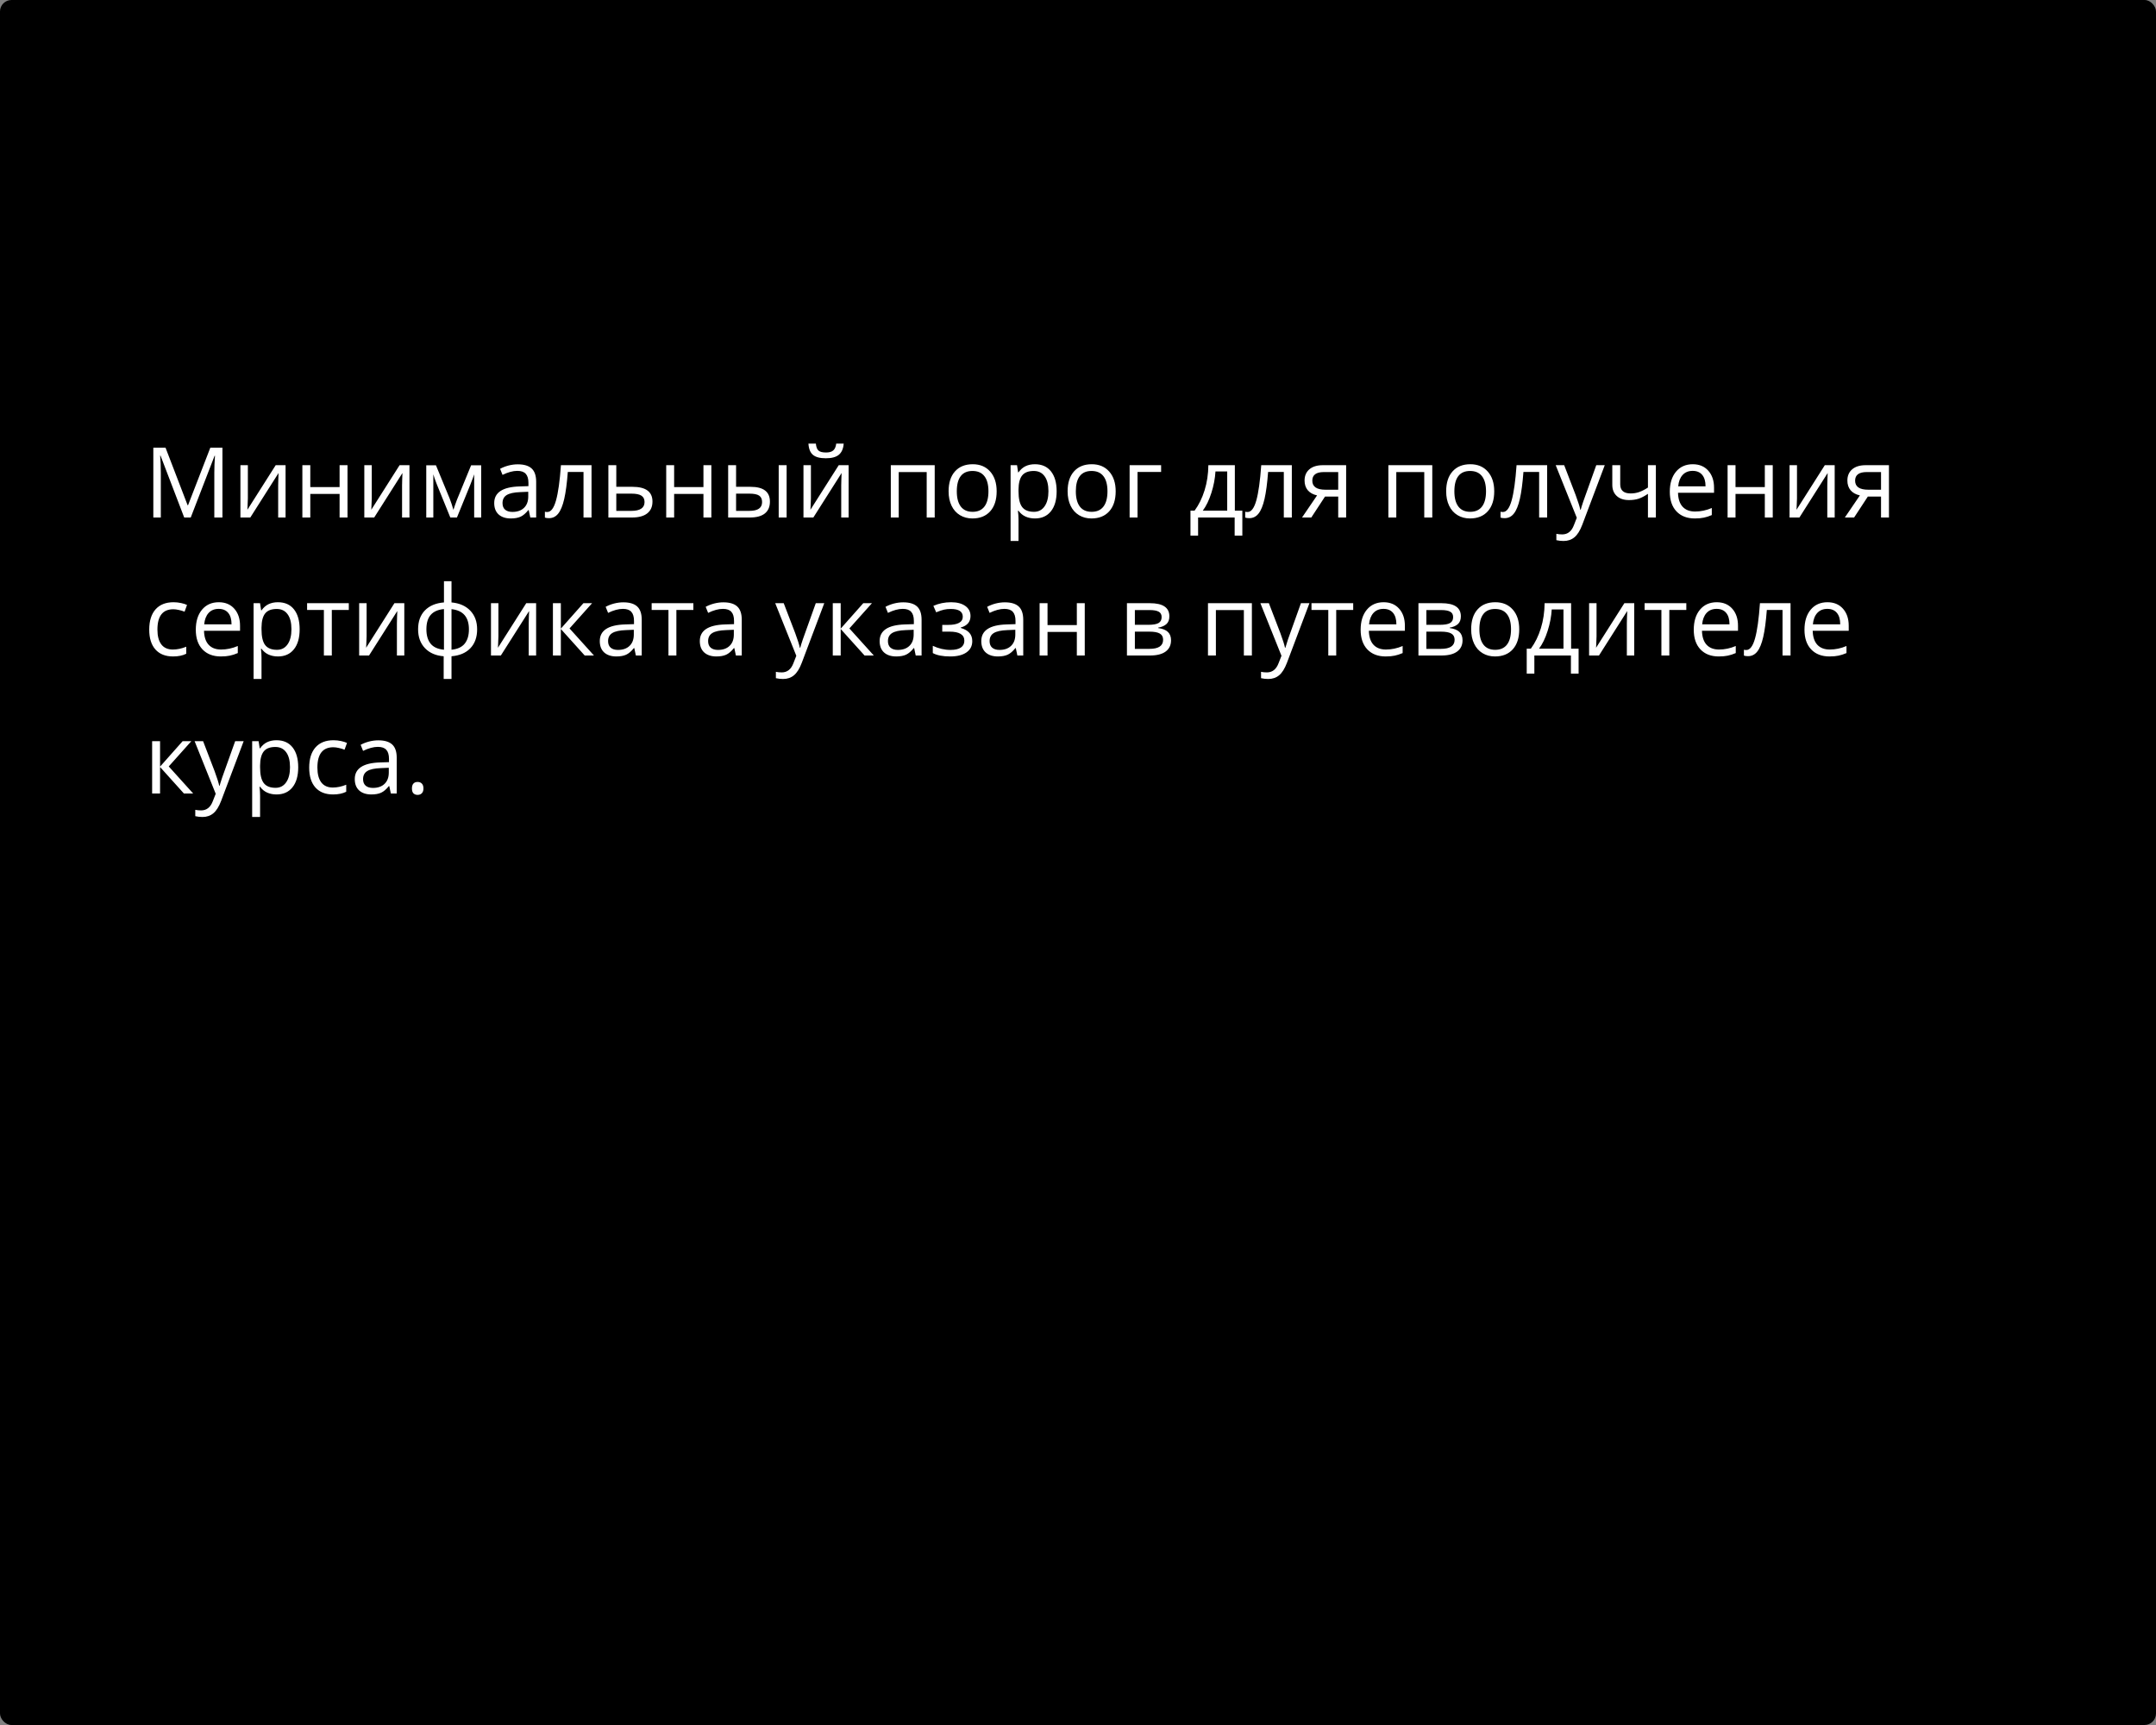<?xml version="1.0" encoding="UTF-8"?> <svg xmlns="http://www.w3.org/2000/svg" width="375" height="300" viewBox="0 0 375 300" fill="none"><rect x="0" y="0" width="375" height="300" fill="#808080" stroke="none"/> <rect width="375" height="300" rx="2" fill="black"></rect> <path d="M32.039 90L27.922 79.242H27.855C27.933 80.094 27.972 81.107 27.972 82.28V90H26.669V77.864H28.794L32.637 87.875H32.703L36.58 77.864H38.688V90H37.277V82.181C37.277 81.284 37.316 80.31 37.393 79.259H37.327L33.176 90H32.039ZM43.112 80.902V86.671L43.054 88.182L43.029 88.655L47.952 80.902H49.67V90H48.383V84.439L48.408 83.343L48.45 82.264L43.536 90H41.817V80.902H43.112ZM53.97 80.902V84.712H59.066V80.902H60.444V90H59.066V85.899H53.97V90H52.592V80.902H53.97ZM64.661 80.902V86.671L64.603 88.182L64.578 88.655L69.501 80.902H71.219V90H69.932V84.439L69.957 83.343L69.999 82.264L65.085 90H63.366V80.902H64.661ZM78.864 88.672L79.121 87.9L79.478 86.92L81.943 80.919H83.695V90H82.475V82.488L82.309 82.969L81.827 84.239L79.478 90H78.324L75.975 84.223C75.682 83.481 75.48 82.903 75.369 82.488V90H74.141V80.919H75.826L78.208 86.688C78.446 87.297 78.665 87.958 78.864 88.672ZM92.236 90L91.962 88.705H91.896C91.442 89.275 90.988 89.662 90.535 89.867C90.086 90.066 89.525 90.166 88.85 90.166C87.948 90.166 87.239 89.934 86.725 89.469C86.216 89.004 85.961 88.343 85.961 87.485C85.961 85.648 87.43 84.685 90.369 84.596L91.913 84.546V83.982C91.913 83.268 91.758 82.742 91.448 82.405C91.143 82.062 90.654 81.89 89.978 81.89C89.22 81.89 88.363 82.123 87.405 82.587L86.982 81.533C87.43 81.29 87.92 81.099 88.451 80.96C88.988 80.822 89.525 80.753 90.061 80.753C91.146 80.753 91.949 80.994 92.469 81.475C92.995 81.957 93.257 82.728 93.257 83.791V90H92.236ZM89.124 89.029C89.981 89.029 90.654 88.794 91.141 88.323C91.633 87.853 91.879 87.194 91.879 86.348V85.526L90.501 85.584C89.406 85.623 88.614 85.794 88.127 86.099C87.646 86.397 87.405 86.865 87.405 87.501C87.405 87.999 87.555 88.379 87.853 88.639C88.158 88.899 88.581 89.029 89.124 89.029ZM102.886 90H101.492V82.081H98.761C98.611 84.051 98.404 85.614 98.138 86.771C97.873 87.928 97.527 88.774 97.101 89.311C96.68 89.848 96.143 90.116 95.49 90.116C95.191 90.116 94.954 90.083 94.776 90.017V88.996C94.898 89.029 95.037 89.045 95.191 89.045C95.828 89.045 96.334 88.373 96.71 87.028C97.087 85.684 97.372 83.642 97.565 80.902H102.886V90ZM107.194 84.663H110C112.324 84.663 113.486 85.518 113.486 87.228C113.486 88.124 113.182 88.81 112.573 89.286C111.97 89.762 111.085 90 109.917 90H105.816V80.902H107.194V84.663ZM107.194 85.85V88.846H109.851C110.581 88.846 111.14 88.719 111.527 88.464C111.915 88.21 112.108 87.825 112.108 87.311C112.108 86.807 111.929 86.439 111.569 86.207C111.215 85.969 110.628 85.85 109.809 85.85H107.194ZM117.255 80.902V84.712H122.352V80.902H123.729V90H122.352V85.899H117.255V90H115.877V80.902H117.255ZM128.029 84.663H130.511C131.668 84.663 132.523 84.878 133.076 85.31C133.635 85.736 133.915 86.375 133.915 87.228C133.915 88.141 133.618 88.832 133.026 89.303C132.44 89.768 131.574 90 130.428 90H126.651V80.902H128.029V84.663ZM136.82 90H135.442V80.902H136.82V90ZM128.029 85.85V88.846H130.362C131.823 88.846 132.553 88.334 132.553 87.311C132.553 86.801 132.384 86.431 132.047 86.198C131.709 85.966 131.134 85.85 130.32 85.85H128.029ZM141.045 80.902V86.671L140.987 88.182L140.962 88.655L145.884 80.902H147.603V90H146.316V84.439L146.341 83.343L146.382 82.264L141.468 90H139.75V80.902H141.045ZM143.643 79.699C142.619 79.699 141.872 79.502 141.402 79.109C140.931 78.711 140.669 78.058 140.613 77.15H141.908C141.958 77.726 142.107 78.127 142.356 78.354C142.611 78.581 143.051 78.694 143.676 78.694C144.246 78.694 144.667 78.573 144.938 78.329C145.215 78.086 145.383 77.693 145.444 77.15H146.748C146.681 78.025 146.402 78.669 145.909 79.085C145.417 79.494 144.661 79.699 143.643 79.699ZM156.318 90H154.94V80.902H162.577V90H161.183V82.098H156.318V90ZM173.352 85.443C173.352 86.926 172.978 88.085 172.231 88.921C171.484 89.751 170.452 90.166 169.135 90.166C168.321 90.166 167.599 89.975 166.968 89.593C166.337 89.211 165.85 88.664 165.507 87.95C165.164 87.236 164.993 86.4 164.993 85.443C164.993 83.96 165.363 82.806 166.105 81.981C166.847 81.151 167.876 80.736 169.193 80.736C170.466 80.736 171.476 81.16 172.223 82.006C172.975 82.853 173.352 83.999 173.352 85.443ZM166.42 85.443C166.42 86.605 166.653 87.49 167.118 88.099C167.583 88.708 168.266 89.012 169.168 89.012C170.07 89.012 170.753 88.711 171.218 88.107C171.689 87.499 171.924 86.611 171.924 85.443C171.924 84.286 171.689 83.409 171.218 82.811C170.753 82.208 170.064 81.907 169.151 81.907C168.249 81.907 167.569 82.203 167.109 82.795C166.65 83.387 166.42 84.27 166.42 85.443ZM180.009 90.166C179.417 90.166 178.874 90.058 178.382 89.842C177.895 89.621 177.485 89.283 177.153 88.83H177.054C177.12 89.361 177.153 89.864 177.153 90.34V94.084H175.775V80.902H176.896L177.087 82.147H177.153C177.507 81.649 177.92 81.29 178.39 81.068C178.861 80.847 179.4 80.736 180.009 80.736C181.215 80.736 182.145 81.149 182.798 81.973C183.456 82.798 183.786 83.954 183.786 85.443C183.786 86.937 183.451 88.099 182.781 88.929C182.117 89.754 181.193 90.166 180.009 90.166ZM179.81 81.907C178.88 81.907 178.208 82.164 177.792 82.679C177.377 83.193 177.164 84.012 177.153 85.136V85.443C177.153 86.721 177.366 87.637 177.792 88.19C178.219 88.738 178.902 89.012 179.843 89.012C180.629 89.012 181.243 88.694 181.686 88.058C182.134 87.421 182.358 86.544 182.358 85.426C182.358 84.292 182.134 83.423 181.686 82.82C181.243 82.211 180.618 81.907 179.81 81.907ZM194.054 85.443C194.054 86.926 193.68 88.085 192.933 88.921C192.186 89.751 191.154 90.166 189.837 90.166C189.023 90.166 188.301 89.975 187.67 89.593C187.04 89.211 186.553 88.664 186.209 87.95C185.866 87.236 185.695 86.4 185.695 85.443C185.695 83.96 186.066 82.806 186.807 81.981C187.549 81.151 188.578 80.736 189.895 80.736C191.168 80.736 192.178 81.16 192.925 82.006C193.677 82.853 194.054 83.999 194.054 85.443ZM187.123 85.443C187.123 86.605 187.355 87.49 187.82 88.099C188.285 88.708 188.968 89.012 189.87 89.012C190.772 89.012 191.456 88.711 191.92 88.107C192.391 87.499 192.626 86.611 192.626 85.443C192.626 84.286 192.391 83.409 191.92 82.811C191.456 82.208 190.767 81.907 189.854 81.907C188.951 81.907 188.271 82.203 187.812 82.795C187.352 83.387 187.123 84.27 187.123 85.443ZM201.956 82.081H197.855V90H196.478V80.902H201.956V82.081ZM216.084 93.146H214.748V90H208.389V93.146H207.061V88.813H207.775C208.516 87.806 209.097 86.624 209.518 85.269C209.939 83.913 210.157 82.457 210.174 80.902H214.781V88.813H216.084V93.146ZM213.453 88.813V81.99H211.411C211.339 83.218 211.101 84.463 210.697 85.725C210.298 86.981 209.8 88.011 209.203 88.813H213.453ZM224.692 90H223.297V82.081H220.566C220.417 84.051 220.209 85.614 219.944 86.771C219.678 87.928 219.332 88.774 218.906 89.311C218.486 89.848 217.949 90.116 217.296 90.116C216.997 90.116 216.759 90.083 216.582 90.017V88.996C216.704 89.029 216.842 89.045 216.997 89.045C217.633 89.045 218.14 88.373 218.516 87.028C218.892 85.684 219.177 83.642 219.371 80.902H224.692V90ZM228.079 90H226.468L229.083 86.157C228.38 86.002 227.841 85.703 227.464 85.26C227.094 84.812 226.908 84.25 226.908 83.575C226.908 82.745 227.188 82.092 227.747 81.616C228.306 81.14 229.086 80.902 230.087 80.902H234.138V90H232.76V86.364H230.461L228.079 90ZM228.253 83.592C228.253 84.643 229.017 85.169 230.544 85.169H232.76V82.098H230.262C228.923 82.098 228.253 82.596 228.253 83.592ZM242.862 90H241.484V80.902H249.121V90H247.727V82.098H242.862V90ZM259.896 85.443C259.896 86.926 259.522 88.085 258.775 88.921C258.028 89.751 256.996 90.166 255.679 90.166C254.865 90.166 254.143 89.975 253.512 89.593C252.881 89.211 252.394 88.664 252.051 87.95C251.708 87.236 251.537 86.4 251.537 85.443C251.537 83.96 251.907 82.806 252.649 81.981C253.39 81.151 254.42 80.736 255.737 80.736C257.01 80.736 258.02 81.16 258.767 82.006C259.519 82.853 259.896 83.999 259.896 85.443ZM252.964 85.443C252.964 86.605 253.197 87.49 253.662 88.099C254.126 88.708 254.81 89.012 255.712 89.012C256.614 89.012 257.297 88.711 257.762 88.107C258.233 87.499 258.468 86.611 258.468 85.443C258.468 84.286 258.233 83.409 257.762 82.811C257.297 82.208 256.608 81.907 255.695 81.907C254.793 81.907 254.113 82.203 253.653 82.795C253.194 83.387 252.964 84.27 252.964 85.443ZM269.101 90H267.707V82.081H264.976C264.826 84.051 264.619 85.614 264.353 86.771C264.087 87.928 263.742 88.774 263.315 89.311C262.895 89.848 262.358 90.116 261.705 90.116C261.406 90.116 261.168 90.083 260.991 90.017V88.996C261.113 89.029 261.251 89.045 261.406 89.045C262.043 89.045 262.549 88.373 262.925 87.028C263.302 85.684 263.587 83.642 263.78 80.902H269.101V90ZM270.587 80.902H272.064L274.057 86.09C274.494 87.275 274.765 88.13 274.87 88.655H274.937C275.008 88.373 275.158 87.892 275.385 87.211C275.617 86.525 276.37 84.422 277.643 80.902H279.12L275.21 91.262C274.823 92.285 274.369 93.01 273.849 93.436C273.334 93.868 272.701 94.084 271.948 94.084C271.528 94.084 271.113 94.037 270.703 93.943V92.839C271.007 92.905 271.348 92.939 271.724 92.939C272.67 92.939 273.346 92.407 273.75 91.345L274.256 90.05L270.587 80.902ZM281.81 80.902V84.223C281.81 85.285 282.416 85.816 283.627 85.816C284.131 85.816 284.612 85.739 285.072 85.584C285.531 85.429 286.051 85.166 286.632 84.795V80.902H288.01V90H286.632V85.883C286.051 86.281 285.512 86.564 285.014 86.73C284.521 86.89 283.962 86.97 283.337 86.97C282.429 86.97 281.718 86.732 281.204 86.256C280.689 85.78 280.432 85.136 280.432 84.322V80.902H281.81ZM294.784 90.166C293.439 90.166 292.376 89.757 291.596 88.938C290.821 88.118 290.434 86.981 290.434 85.526C290.434 84.059 290.794 82.894 291.513 82.031C292.238 81.168 293.209 80.736 294.427 80.736C295.567 80.736 296.469 81.113 297.133 81.865C297.797 82.612 298.129 83.6 298.129 84.829V85.7H291.862C291.889 86.768 292.158 87.579 292.667 88.132C293.182 88.686 293.904 88.962 294.833 88.962C295.813 88.962 296.781 88.758 297.739 88.348V89.577C297.252 89.787 296.79 89.936 296.353 90.025C295.921 90.119 295.398 90.166 294.784 90.166ZM294.41 81.89C293.68 81.89 293.096 82.128 292.659 82.604C292.227 83.08 291.972 83.738 291.895 84.58H296.651C296.651 83.711 296.458 83.047 296.07 82.587C295.683 82.123 295.13 81.89 294.41 81.89ZM301.864 80.902V84.712H306.961V80.902H308.339V90H306.961V85.899H301.864V90H300.486V80.902H301.864ZM312.556 80.902V86.671L312.498 88.182L312.473 88.655L317.395 80.902H319.113V90H317.827V84.439L317.852 83.343L317.893 82.264L312.979 90H311.261V80.902H312.556ZM322.492 90H320.881L323.496 86.157C322.793 86.002 322.254 85.703 321.877 85.26C321.507 84.812 321.321 84.25 321.321 83.575C321.321 82.745 321.601 82.092 322.16 81.616C322.719 81.14 323.499 80.902 324.5 80.902H328.551V90H327.173V86.364H324.874L322.492 90ZM322.666 83.592C322.666 84.643 323.43 85.169 324.957 85.169H327.173V82.098H324.675C323.336 82.098 322.666 82.596 322.666 83.592ZM30.097 114.166C28.78 114.166 27.759 113.762 27.034 112.954C26.314 112.141 25.955 110.992 25.955 109.509C25.955 107.987 26.32 106.812 27.05 105.981C27.786 105.151 28.832 104.736 30.188 104.736C30.625 104.736 31.062 104.783 31.5 104.877C31.937 104.972 32.28 105.082 32.529 105.209L32.105 106.38C31.801 106.258 31.469 106.159 31.109 106.081C30.75 105.998 30.431 105.957 30.155 105.957C28.306 105.957 27.382 107.135 27.382 109.493C27.382 110.611 27.606 111.468 28.055 112.066C28.509 112.664 29.178 112.962 30.064 112.962C30.822 112.962 31.599 112.799 32.396 112.473V113.693C31.787 114.008 31.021 114.166 30.097 114.166ZM38.406 114.166C37.061 114.166 35.998 113.757 35.218 112.938C34.444 112.118 34.056 110.981 34.056 109.526C34.056 108.059 34.416 106.895 35.135 106.031C35.86 105.168 36.831 104.736 38.049 104.736C39.189 104.736 40.091 105.113 40.755 105.865C41.419 106.612 41.751 107.6 41.751 108.829V109.7H35.484C35.512 110.768 35.78 111.579 36.289 112.132C36.804 112.686 37.526 112.962 38.456 112.962C39.435 112.962 40.404 112.758 41.361 112.348V113.577C40.874 113.787 40.412 113.936 39.975 114.025C39.543 114.119 39.02 114.166 38.406 114.166ZM38.032 105.89C37.302 105.89 36.718 106.128 36.281 106.604C35.849 107.08 35.595 107.738 35.517 108.58H40.273C40.273 107.711 40.08 107.047 39.692 106.587C39.305 106.123 38.752 105.89 38.032 105.89ZM48.342 114.166C47.75 114.166 47.207 114.058 46.715 113.842C46.228 113.621 45.818 113.283 45.486 112.83H45.387C45.453 113.361 45.486 113.864 45.486 114.34V118.084H44.108V104.902H45.229L45.42 106.147H45.486C45.84 105.649 46.253 105.29 46.723 105.068C47.194 104.847 47.733 104.736 48.342 104.736C49.548 104.736 50.478 105.149 51.131 105.973C51.789 106.798 52.119 107.954 52.119 109.443C52.119 110.937 51.784 112.099 51.114 112.929C50.45 113.754 49.526 114.166 48.342 114.166ZM48.143 105.907C47.213 105.907 46.541 106.164 46.126 106.679C45.71 107.193 45.497 108.012 45.486 109.136V109.443C45.486 110.721 45.699 111.637 46.126 112.19C46.552 112.738 47.235 113.012 48.176 113.012C48.962 113.012 49.576 112.694 50.019 112.058C50.467 111.421 50.691 110.544 50.691 109.426C50.691 108.292 50.467 107.423 50.019 106.82C49.576 106.211 48.95 105.907 48.143 105.907ZM60.669 106.081H57.713V114H56.335V106.081H53.414V104.902H60.669V106.081ZM63.765 104.902V110.671L63.706 112.182L63.682 112.655L68.604 104.902H70.322V114H69.036V108.438L69.061 107.343L69.102 106.264L64.188 114H62.47V104.902H63.765ZM82.989 109.443C82.989 110.821 82.596 111.919 81.811 112.738C81.03 113.552 79.937 114.017 78.532 114.133V118.084H77.17V114.133C75.798 114.028 74.713 113.557 73.916 112.722C73.12 111.886 72.721 110.793 72.721 109.443C72.721 108.065 73.117 106.969 73.908 106.156C74.705 105.342 75.809 104.88 77.22 104.77V101.084H78.532V104.77C79.921 104.897 81.011 105.375 81.802 106.206C82.594 107.036 82.989 108.115 82.989 109.443ZM74.165 109.443C74.165 110.505 74.409 111.338 74.896 111.941C75.383 112.545 76.158 112.896 77.22 112.996V105.923C76.197 106.017 75.43 106.352 74.921 106.928C74.417 107.498 74.165 108.336 74.165 109.443ZM81.561 109.443C81.561 107.323 80.552 106.156 78.532 105.94V112.996C79.583 112.89 80.35 112.536 80.831 111.933C81.318 111.33 81.561 110.5 81.561 109.443ZM86.691 104.902V110.671L86.633 112.182L86.608 112.655L91.531 104.902H93.249V114H91.962V108.438L91.987 107.343L92.029 106.264L87.115 114H85.397V104.902H86.691ZM101.475 104.902H102.986L99.06 109.293L103.31 114H101.699L97.549 109.393V114H96.171V104.902H97.549V109.327L101.475 104.902ZM110.598 114L110.324 112.705H110.257C109.804 113.275 109.35 113.662 108.896 113.867C108.448 114.066 107.886 114.166 107.211 114.166C106.309 114.166 105.601 113.934 105.086 113.469C104.577 113.004 104.322 112.343 104.322 111.485C104.322 109.648 105.792 108.685 108.73 108.596L110.274 108.546V107.982C110.274 107.268 110.119 106.742 109.809 106.405C109.505 106.062 109.015 105.89 108.34 105.89C107.582 105.89 106.724 106.123 105.767 106.587L105.343 105.533C105.792 105.29 106.281 105.099 106.812 104.96C107.349 104.822 107.886 104.753 108.423 104.753C109.507 104.753 110.31 104.994 110.83 105.475C111.356 105.957 111.619 106.729 111.619 107.791V114H110.598ZM107.485 113.029C108.343 113.029 109.015 112.794 109.502 112.323C109.994 111.853 110.241 111.194 110.241 110.348V109.526L108.863 109.584C107.767 109.623 106.976 109.794 106.489 110.099C106.007 110.397 105.767 110.865 105.767 111.501C105.767 112 105.916 112.379 106.215 112.639C106.519 112.899 106.943 113.029 107.485 113.029ZM120.6 106.081H117.645V114H116.267V106.081H113.345V104.902H120.6V106.081ZM127.996 114L127.722 112.705H127.656C127.202 113.275 126.748 113.662 126.294 113.867C125.846 114.066 125.285 114.166 124.609 114.166C123.707 114.166 122.999 113.934 122.484 113.469C121.975 113.004 121.721 112.343 121.721 111.485C121.721 109.648 123.19 108.685 126.128 108.596L127.672 108.546V107.982C127.672 107.268 127.517 106.742 127.208 106.405C126.903 106.062 126.413 105.89 125.738 105.89C124.98 105.89 124.122 106.123 123.165 106.587L122.742 105.533C123.19 105.29 123.68 105.099 124.211 104.96C124.748 104.822 125.285 104.753 125.821 104.753C126.906 104.753 127.708 104.994 128.229 105.475C128.754 105.957 129.017 106.729 129.017 107.791V114H127.996ZM124.883 113.029C125.741 113.029 126.413 112.794 126.9 112.323C127.393 111.853 127.639 111.194 127.639 110.348V109.526L126.261 109.584C125.166 109.623 124.374 109.794 123.887 110.099C123.406 110.397 123.165 110.865 123.165 111.501C123.165 112 123.314 112.379 123.613 112.639C123.918 112.899 124.341 113.029 124.883 113.029ZM134.836 104.902H136.313L138.306 110.09C138.743 111.275 139.014 112.13 139.119 112.655H139.186C139.257 112.373 139.407 111.892 139.634 111.211C139.866 110.525 140.619 108.422 141.892 104.902H143.369L139.459 115.262C139.072 116.285 138.618 117.01 138.098 117.437C137.583 117.868 136.95 118.084 136.197 118.084C135.777 118.084 135.362 118.037 134.952 117.943V116.839C135.257 116.905 135.597 116.938 135.973 116.938C136.919 116.938 137.595 116.407 137.999 115.345L138.505 114.05L134.836 104.902ZM150.151 104.902H151.662L147.735 109.293L151.985 114H150.375L146.225 109.393V114H144.847V104.902H146.225V109.327L150.151 104.902ZM159.273 114L159 112.705H158.933C158.479 113.275 158.026 113.662 157.572 113.867C157.124 114.066 156.562 114.166 155.887 114.166C154.985 114.166 154.276 113.934 153.762 113.469C153.253 113.004 152.998 112.343 152.998 111.485C152.998 109.648 154.467 108.685 157.406 108.596L158.95 108.546V107.982C158.95 107.268 158.795 106.742 158.485 106.405C158.181 106.062 157.691 105.89 157.016 105.89C156.257 105.89 155.4 106.123 154.442 106.587L154.019 105.533C154.467 105.29 154.957 105.099 155.488 104.96C156.025 104.822 156.562 104.753 157.099 104.753C158.183 104.753 158.986 104.994 159.506 105.475C160.032 105.957 160.294 106.729 160.294 107.791V114H159.273ZM156.161 113.029C157.018 113.029 157.691 112.794 158.178 112.323C158.67 111.853 158.917 111.194 158.917 110.348V109.526L157.539 109.584C156.443 109.623 155.652 109.794 155.165 110.099C154.683 110.397 154.442 110.865 154.442 111.501C154.442 112 154.592 112.379 154.891 112.639C155.195 112.899 155.618 113.029 156.161 113.029ZM164.876 108.679C166.597 108.679 167.458 108.203 167.458 107.251C167.458 106.355 166.761 105.907 165.366 105.907C164.94 105.907 164.553 105.945 164.204 106.023C163.855 106.1 163.399 106.255 162.834 106.488L162.345 105.367C163.285 104.947 164.312 104.736 165.424 104.736C166.47 104.736 167.295 104.952 167.898 105.384C168.501 105.81 168.803 106.394 168.803 107.135C168.803 108.153 168.236 108.82 167.101 109.136V109.202C167.798 109.407 168.307 109.7 168.628 110.082C168.949 110.458 169.11 110.931 169.11 111.501C169.11 112.343 168.77 112.998 168.089 113.469C167.414 113.934 166.479 114.166 165.283 114.166C163.972 114.166 162.959 113.97 162.245 113.577V112.315C163.258 112.791 164.282 113.029 165.316 113.029C166.113 113.029 166.714 112.893 167.118 112.622C167.527 112.345 167.732 111.95 167.732 111.435C167.732 110.378 166.871 109.85 165.15 109.85H163.889V108.679H164.876ZM176.954 114L176.68 112.705H176.614C176.16 113.275 175.706 113.662 175.252 113.867C174.804 114.066 174.243 114.166 173.567 114.166C172.665 114.166 171.957 113.934 171.442 113.469C170.933 113.004 170.679 112.343 170.679 111.485C170.679 109.648 172.148 108.685 175.086 108.596L176.63 108.546V107.982C176.63 107.268 176.475 106.742 176.166 106.405C175.861 106.062 175.371 105.89 174.696 105.89C173.938 105.89 173.08 106.123 172.123 106.587L171.7 105.533C172.148 105.29 172.638 105.099 173.169 104.96C173.706 104.822 174.243 104.753 174.779 104.753C175.864 104.753 176.666 104.994 177.187 105.475C177.712 105.957 177.975 106.729 177.975 107.791V114H176.954ZM173.841 113.029C174.699 113.029 175.371 112.794 175.858 112.323C176.351 111.853 176.597 111.194 176.597 110.348V109.526L175.219 109.584C174.124 109.623 173.332 109.794 172.845 110.099C172.364 110.397 172.123 110.865 172.123 111.501C172.123 112 172.272 112.379 172.571 112.639C172.876 112.899 173.299 113.029 173.841 113.029ZM182.2 104.902V108.712H187.297V104.902H188.675V114H187.297V109.899H182.2V114H180.822V104.902H182.2ZM203.392 107.185C203.392 107.777 203.221 108.228 202.877 108.538C202.54 108.842 202.064 109.047 201.45 109.152V109.227C202.224 109.332 202.789 109.559 203.143 109.908C203.503 110.256 203.683 110.738 203.683 111.352C203.683 112.199 203.37 112.852 202.745 113.311C202.125 113.77 201.217 114 200.022 114H196.013V104.902H200.005C202.263 104.902 203.392 105.663 203.392 107.185ZM202.305 111.261C202.305 110.768 202.117 110.411 201.74 110.19C201.369 109.963 200.752 109.85 199.889 109.85H197.391V112.846H199.922C201.511 112.846 202.305 112.318 202.305 111.261ZM202.047 107.318C202.047 106.875 201.876 106.562 201.533 106.38C201.195 106.192 200.681 106.098 199.989 106.098H197.391V108.663H199.723C200.575 108.663 201.176 108.557 201.524 108.347C201.873 108.137 202.047 107.794 202.047 107.318ZM211.485 114H210.107V104.902H217.744V114H216.35V106.098H211.485V114ZM219.222 104.902H220.699L222.691 110.09C223.129 111.275 223.4 112.13 223.505 112.655H223.571C223.643 112.373 223.793 111.892 224.02 111.211C224.252 110.525 225.005 108.422 226.277 104.902H227.755L223.845 115.262C223.458 116.285 223.004 117.01 222.484 117.437C221.969 117.868 221.336 118.084 220.583 118.084C220.162 118.084 219.747 118.037 219.338 117.943V116.839C219.642 116.905 219.983 116.938 220.359 116.938C221.305 116.938 221.98 116.407 222.384 115.345L222.891 114.05L219.222 104.902ZM235.367 106.081H232.412V114H231.034V106.081H228.112V104.902H235.367V106.081ZM241.011 114.166C239.667 114.166 238.604 113.757 237.824 112.938C237.049 112.118 236.662 110.981 236.662 109.526C236.662 108.059 237.021 106.895 237.741 106.031C238.466 105.168 239.437 104.736 240.654 104.736C241.794 104.736 242.696 105.113 243.36 105.865C244.024 106.612 244.356 107.6 244.356 108.829V109.7H238.089C238.117 110.768 238.385 111.579 238.895 112.132C239.409 112.686 240.131 112.962 241.061 112.962C242.041 112.962 243.009 112.758 243.966 112.348V113.577C243.479 113.787 243.017 113.936 242.58 114.025C242.148 114.119 241.625 114.166 241.011 114.166ZM240.638 105.89C239.907 105.89 239.323 106.128 238.886 106.604C238.455 107.08 238.2 107.738 238.123 108.58H242.879C242.879 107.711 242.685 107.047 242.298 106.587C241.91 106.123 241.357 105.89 240.638 105.89ZM254.093 107.185C254.093 107.777 253.922 108.228 253.579 108.538C253.241 108.842 252.765 109.047 252.151 109.152V109.227C252.926 109.332 253.49 109.559 253.844 109.908C254.204 110.256 254.384 110.738 254.384 111.352C254.384 112.199 254.071 112.852 253.446 113.311C252.826 113.77 251.918 114 250.723 114H246.714V104.902H250.707C252.964 104.902 254.093 105.663 254.093 107.185ZM253.006 111.261C253.006 110.768 252.818 110.411 252.441 110.19C252.071 109.963 251.454 109.85 250.59 109.85H248.092V112.846H250.624C252.212 112.846 253.006 112.318 253.006 111.261ZM252.749 107.318C252.749 106.875 252.577 106.562 252.234 106.38C251.896 106.192 251.382 106.098 250.69 106.098H248.092V108.663H250.424C251.277 108.663 251.877 108.557 252.226 108.347C252.574 108.137 252.749 107.794 252.749 107.318ZM264.245 109.443C264.245 110.926 263.872 112.085 263.125 112.921C262.377 113.751 261.345 114.166 260.028 114.166C259.215 114.166 258.493 113.975 257.862 113.593C257.231 113.211 256.744 112.664 256.401 111.95C256.058 111.236 255.886 110.4 255.886 109.443C255.886 107.96 256.257 106.806 256.999 105.981C257.74 105.151 258.769 104.736 260.086 104.736C261.359 104.736 262.369 105.16 263.116 106.006C263.869 106.853 264.245 107.999 264.245 109.443ZM257.314 109.443C257.314 110.605 257.546 111.49 258.011 112.099C258.476 112.708 259.16 113.012 260.062 113.012C260.964 113.012 261.647 112.711 262.112 112.107C262.582 111.499 262.817 110.611 262.817 109.443C262.817 108.286 262.582 107.409 262.112 106.812C261.647 106.208 260.958 105.907 260.045 105.907C259.143 105.907 258.462 106.203 258.003 106.795C257.544 107.387 257.314 108.27 257.314 109.443ZM274.571 117.146H273.235V114H266.876V117.146H265.548V112.813H266.262C267.004 111.806 267.585 110.624 268.005 109.269C268.426 107.913 268.645 106.457 268.661 104.902H273.268V112.813H274.571V117.146ZM271.94 112.813V105.99H269.898C269.826 107.218 269.588 108.463 269.184 109.725C268.786 110.981 268.288 112.011 267.69 112.813H271.94ZM277.692 104.902V110.671L277.634 112.182L277.609 112.655L282.532 104.902H284.25V114H282.963V108.438L282.988 107.343L283.03 106.264L278.116 114H276.397V104.902H277.692ZM293.306 106.081H290.351V114H288.973V106.081H286.051V104.902H293.306V106.081ZM298.951 114.166C297.606 114.166 296.543 113.757 295.763 112.938C294.988 112.118 294.601 110.981 294.601 109.526C294.601 108.059 294.961 106.895 295.68 106.031C296.405 105.168 297.376 104.736 298.594 104.736C299.734 104.736 300.636 105.113 301.3 105.865C301.964 106.612 302.296 107.6 302.296 108.829V109.7H296.029C296.056 110.768 296.325 111.579 296.834 112.132C297.349 112.686 298.071 112.962 299 112.962C299.98 112.962 300.948 112.758 301.906 112.348V113.577C301.419 113.787 300.957 113.936 300.52 114.025C300.088 114.119 299.565 114.166 298.951 114.166ZM298.577 105.89C297.847 105.89 297.263 106.128 296.826 106.604C296.394 107.08 296.139 107.738 296.062 108.58H300.818C300.818 107.711 300.625 107.047 300.237 106.587C299.85 106.123 299.297 105.89 298.577 105.89ZM311.435 114H310.041V106.081H307.31C307.16 108.051 306.953 109.614 306.687 110.771C306.421 111.928 306.076 112.774 305.649 113.311C305.229 113.848 304.692 114.116 304.039 114.116C303.74 114.116 303.502 114.083 303.325 114.017V112.996C303.447 113.029 303.585 113.045 303.74 113.045C304.377 113.045 304.883 112.373 305.259 111.028C305.636 109.684 305.921 107.642 306.114 104.902H311.435V114ZM318.208 114.166C316.864 114.166 315.801 113.757 315.021 112.938C314.246 112.118 313.859 110.981 313.859 109.526C313.859 108.059 314.219 106.895 314.938 106.031C315.663 105.168 316.634 104.736 317.852 104.736C318.992 104.736 319.894 105.113 320.558 105.865C321.222 106.612 321.554 107.6 321.554 108.829V109.7H315.287C315.314 110.768 315.583 111.579 316.092 112.132C316.606 112.686 317.329 112.962 318.258 112.962C319.238 112.962 320.206 112.758 321.164 112.348V113.577C320.677 113.787 320.215 113.936 319.777 114.025C319.346 114.119 318.823 114.166 318.208 114.166ZM317.835 105.89C317.104 105.89 316.521 106.128 316.083 106.604C315.652 107.08 315.397 107.738 315.32 108.58H320.076C320.076 107.711 319.882 107.047 319.495 106.587C319.108 106.123 318.554 105.89 317.835 105.89ZM31.765 128.902H33.276L29.35 133.293L33.6 138H31.989L27.839 133.393V138H26.461V128.902H27.839V133.327L31.765 128.902ZM33.849 128.902H35.326L37.318 134.09C37.755 135.275 38.027 136.13 38.132 136.655H38.198C38.27 136.373 38.42 135.892 38.647 135.211C38.879 134.525 39.632 132.422 40.904 128.902H42.382L38.472 139.262C38.085 140.285 37.631 141.01 37.111 141.437C36.596 141.868 35.963 142.084 35.21 142.084C34.789 142.084 34.374 142.037 33.965 141.943V140.839C34.269 140.905 34.609 140.938 34.986 140.938C35.932 140.938 36.607 140.407 37.011 139.345L37.518 138.05L33.849 128.902ZM48.093 138.166C47.501 138.166 46.958 138.058 46.466 137.842C45.979 137.621 45.569 137.283 45.237 136.83H45.138C45.204 137.361 45.237 137.864 45.237 138.34V142.084H43.859V128.902H44.98L45.171 130.147H45.237C45.592 129.649 46.004 129.29 46.474 129.068C46.944 128.847 47.484 128.736 48.093 128.736C49.299 128.736 50.229 129.149 50.882 129.973C51.54 130.798 51.87 131.954 51.87 133.443C51.87 134.937 51.535 136.099 50.865 136.929C50.201 137.754 49.277 138.166 48.093 138.166ZM47.894 129.907C46.964 129.907 46.291 130.164 45.877 130.679C45.461 131.193 45.248 132.012 45.237 133.136V133.443C45.237 134.721 45.45 135.637 45.877 136.19C46.303 136.738 46.986 137.012 47.927 137.012C48.713 137.012 49.327 136.694 49.77 136.058C50.218 135.421 50.442 134.544 50.442 133.426C50.442 132.292 50.218 131.423 49.77 130.82C49.327 130.211 48.702 129.907 47.894 129.907ZM57.921 138.166C56.604 138.166 55.583 137.762 54.858 136.954C54.139 136.141 53.779 134.992 53.779 133.509C53.779 131.987 54.144 130.812 54.874 129.981C55.611 129.151 56.656 128.736 58.012 128.736C58.449 128.736 58.887 128.783 59.324 128.877C59.761 128.972 60.104 129.082 60.353 129.209L59.93 130.38C59.625 130.258 59.293 130.159 58.934 130.081C58.574 129.998 58.256 129.957 57.979 129.957C56.131 129.957 55.206 131.135 55.206 133.493C55.206 134.611 55.431 135.468 55.879 136.066C56.333 136.664 57.002 136.962 57.888 136.962C58.646 136.962 59.423 136.799 60.22 136.473V137.693C59.611 138.008 58.845 138.166 57.921 138.166ZM67.981 138L67.707 136.705H67.641C67.187 137.275 66.734 137.662 66.28 137.867C65.832 138.066 65.27 138.166 64.595 138.166C63.693 138.166 62.984 137.934 62.47 137.469C61.961 137.004 61.706 136.343 61.706 135.485C61.706 133.648 63.175 132.685 66.114 132.596L67.658 132.546V131.982C67.658 131.268 67.503 130.742 67.193 130.405C66.888 130.062 66.399 129.89 65.724 129.89C64.966 129.89 64.108 130.123 63.15 130.587L62.727 129.533C63.175 129.29 63.665 129.099 64.196 128.96C64.733 128.822 65.27 128.753 65.807 128.753C66.891 128.753 67.694 128.994 68.214 129.475C68.74 129.957 69.002 130.729 69.002 131.791V138H67.981ZM64.869 137.029C65.726 137.029 66.399 136.794 66.886 136.323C67.378 135.853 67.624 135.194 67.624 134.348V133.526L66.247 133.584C65.151 133.623 64.359 133.794 63.873 134.099C63.391 134.397 63.15 134.865 63.15 135.501C63.15 136 63.3 136.379 63.599 136.639C63.903 136.899 64.326 137.029 64.869 137.029ZM71.65 137.12C71.65 136.749 71.733 136.47 71.899 136.282C72.071 136.088 72.314 135.991 72.63 135.991C72.951 135.991 73.2 136.088 73.377 136.282C73.56 136.47 73.651 136.749 73.651 137.12C73.651 137.48 73.56 137.757 73.377 137.95C73.194 138.144 72.945 138.241 72.63 138.241C72.348 138.241 72.112 138.155 71.924 137.983C71.742 137.806 71.65 137.519 71.65 137.12Z" fill="white"></path> </svg> 